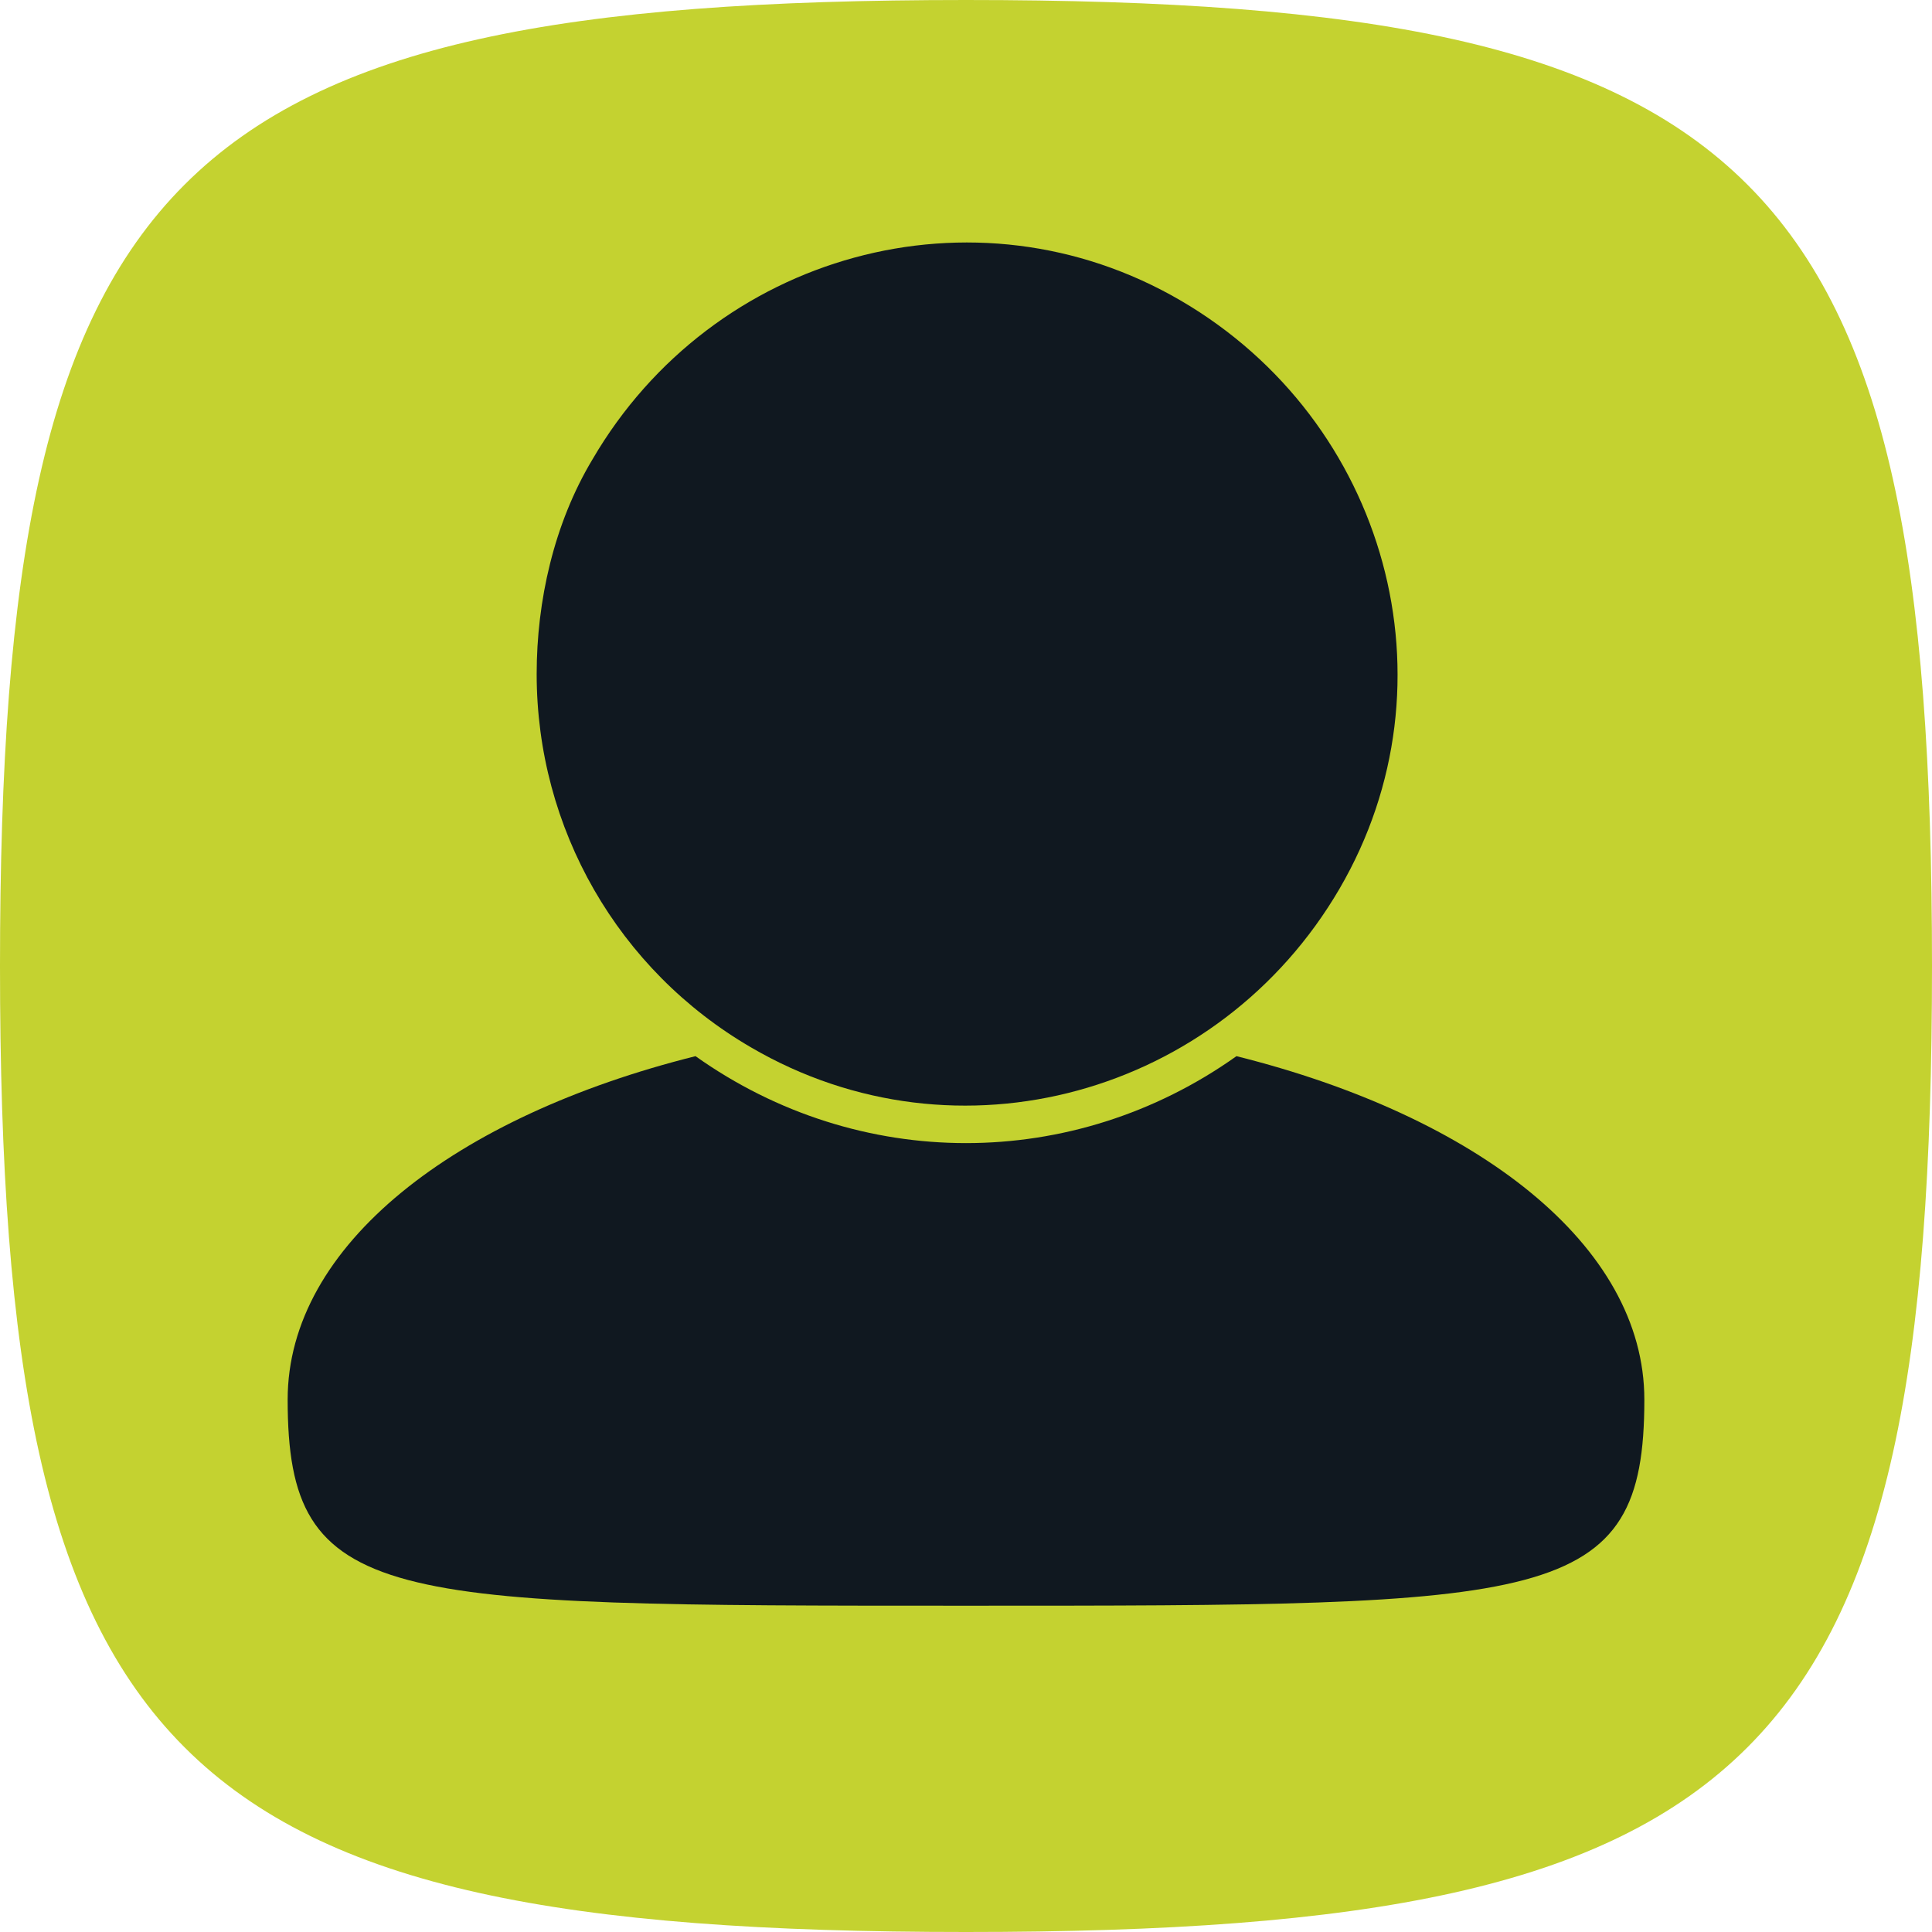 <?xml version="1.0" encoding="utf-8"?>
<!-- Generator: Adobe Illustrator 25.0.0, SVG Export Plug-In . SVG Version: 6.00 Build 0)  -->
<svg version="1.2" baseProfile="tiny" id="Layer_1" xmlns="http://www.w3.org/2000/svg" xmlns:xlink="http://www.w3.org/1999/xlink"
	 x="0px" y="0px" viewBox="0 0 45 45" overflow="visible" xml:space="preserve">
<g id="Layer_2_1_">
	<g id="Layer_1-2">
		<g id="Layer_2-2">
			<g id="Layer_1-2-2">
				<path id="Path_2" fill="#C4D230" d="M45,22.5c0,9.3-1,14.9-4.3,18.2S31.8,45,22.5,45S7.6,44,4.3,40.7S0,31.8,0,22.5
					S1,7.6,4.3,4.3S13.2,0,22.5,0s14.9,1,18.2,4.3S45,13.2,45,22.5z"/>
				<path id="Path_3" fill="#101820" d="M28.8,24.6c-3.8,2.7-8.8,2.7-12.6,0c-5.6,1.4-9.5,4.4-9.5,8c0,4.8,2.2,4.8,15.8,4.8
					s15.8,0,15.8-4.8C38.3,29,34.4,26,28.8,24.6z"/>
				<path id="Path_4" fill="#101820" d="M17.5,24.4c4.8,2.8,10.9,1.1,13.7-3.7S32.3,9.8,27.5,7s-10.9-1.1-13.7,3.7
					c-0.9,1.5-1.3,3.3-1.3,5C12.5,19.3,14.4,22.6,17.5,24.4z"/>
			</g>
		</g>
	</g>
</g>
</svg>
